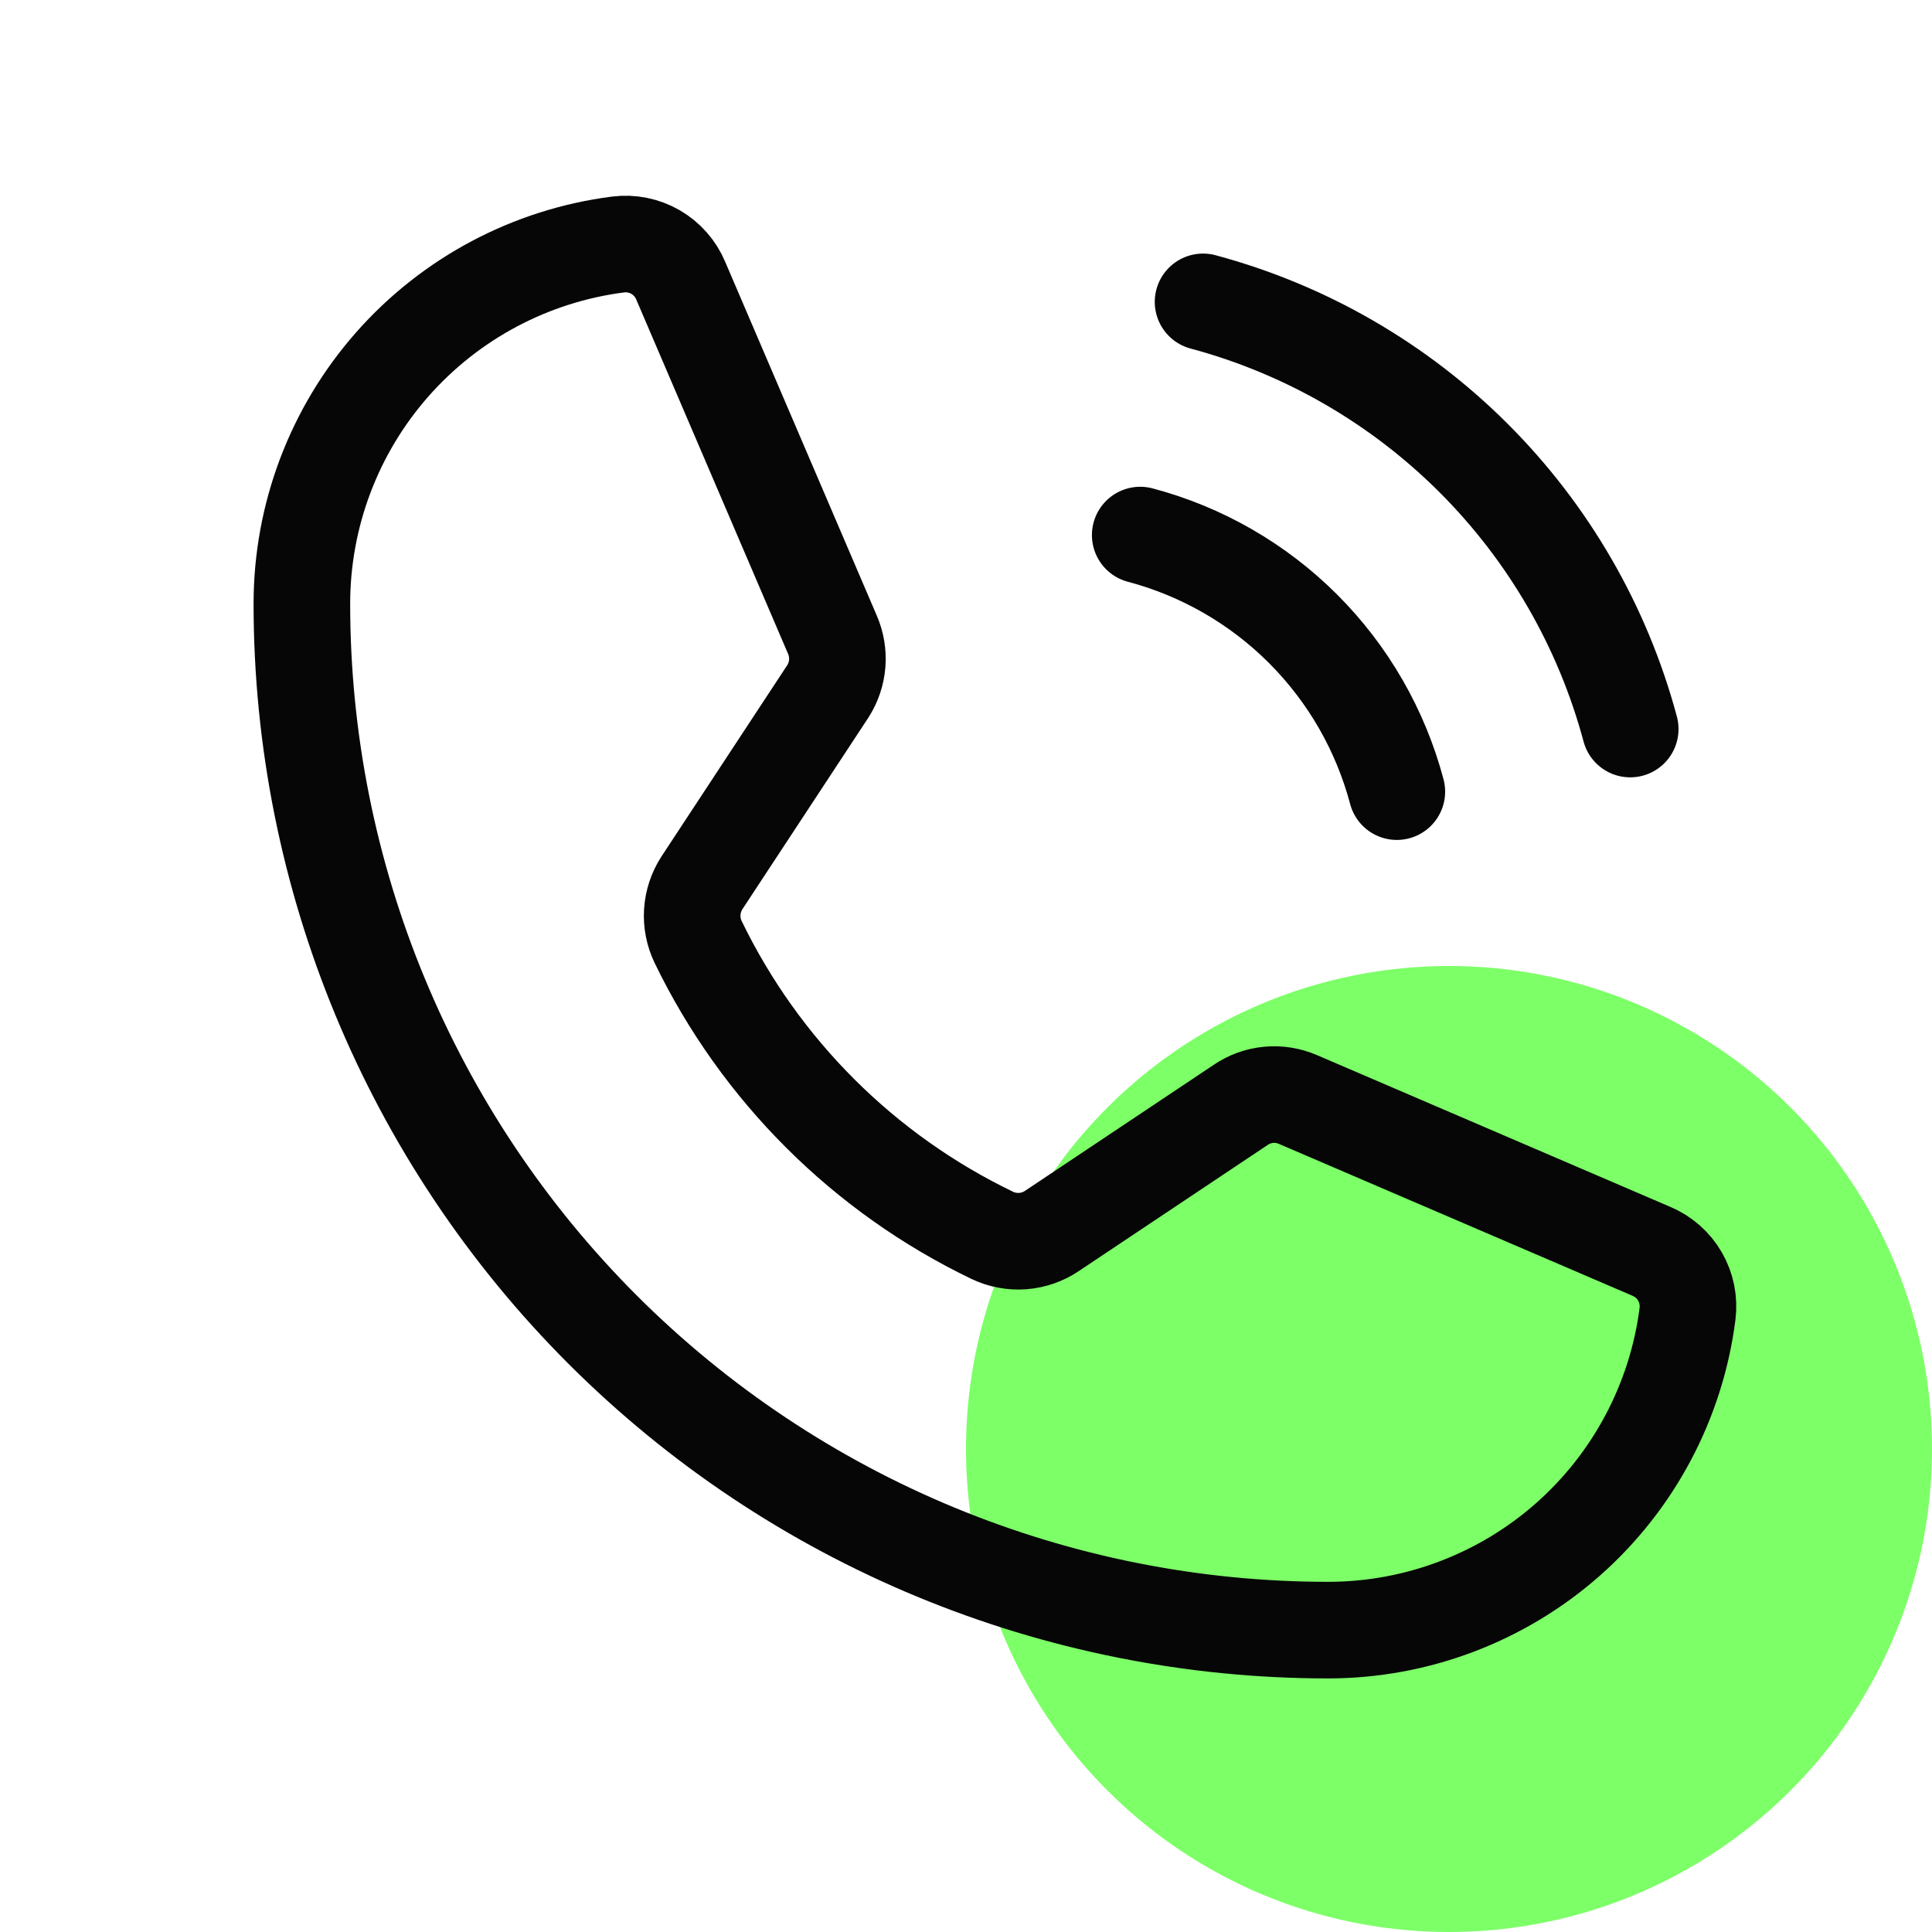 <svg width="40" height="40" viewBox="0 0 40 40" fill="none" xmlns="http://www.w3.org/2000/svg">
<circle cx="30" cy="30" r="10" fill="#7DFF68"/>
<path d="M24.908 6.25C27.028 6.819 28.962 7.936 30.514 9.488C32.066 11.04 33.183 12.973 33.752 15.094" stroke="#060606" stroke-width="2" stroke-linecap="round" stroke-linejoin="round"/>
<path d="M23.607 11.078C24.883 11.416 26.046 12.086 26.979 13.019C27.912 13.952 28.581 15.115 28.92 16.39" stroke="#060606" stroke-width="2" stroke-linecap="round" stroke-linejoin="round"/>
<path d="M14.453 19.5C15.739 22.156 17.887 24.299 20.547 25.578C20.743 25.671 20.96 25.711 21.177 25.695C21.393 25.678 21.601 25.606 21.781 25.484L25.688 22.875C25.86 22.758 26.059 22.686 26.267 22.667C26.475 22.648 26.684 22.682 26.875 22.765L34.188 25.906C34.437 26.01 34.646 26.193 34.782 26.428C34.917 26.662 34.972 26.934 34.938 27.203C34.706 29.012 33.823 30.674 32.454 31.88C31.085 33.084 29.324 33.749 27.5 33.75C21.864 33.75 16.459 31.511 12.474 27.526C8.489 23.541 6.25 18.136 6.25 12.5C6.25 10.676 6.915 8.915 8.12 7.546C9.325 6.177 10.988 5.294 12.797 5.062C13.065 5.028 13.338 5.083 13.572 5.218C13.806 5.354 13.99 5.562 14.094 5.812L17.234 13.14C17.316 13.329 17.35 13.534 17.334 13.738C17.317 13.942 17.251 14.14 17.141 14.312L14.531 18.281C14.415 18.461 14.347 18.667 14.333 18.88C14.319 19.094 14.361 19.307 14.453 19.5Z" stroke="#060606" stroke-width="2" stroke-linecap="round" stroke-linejoin="round"/>
</svg>
